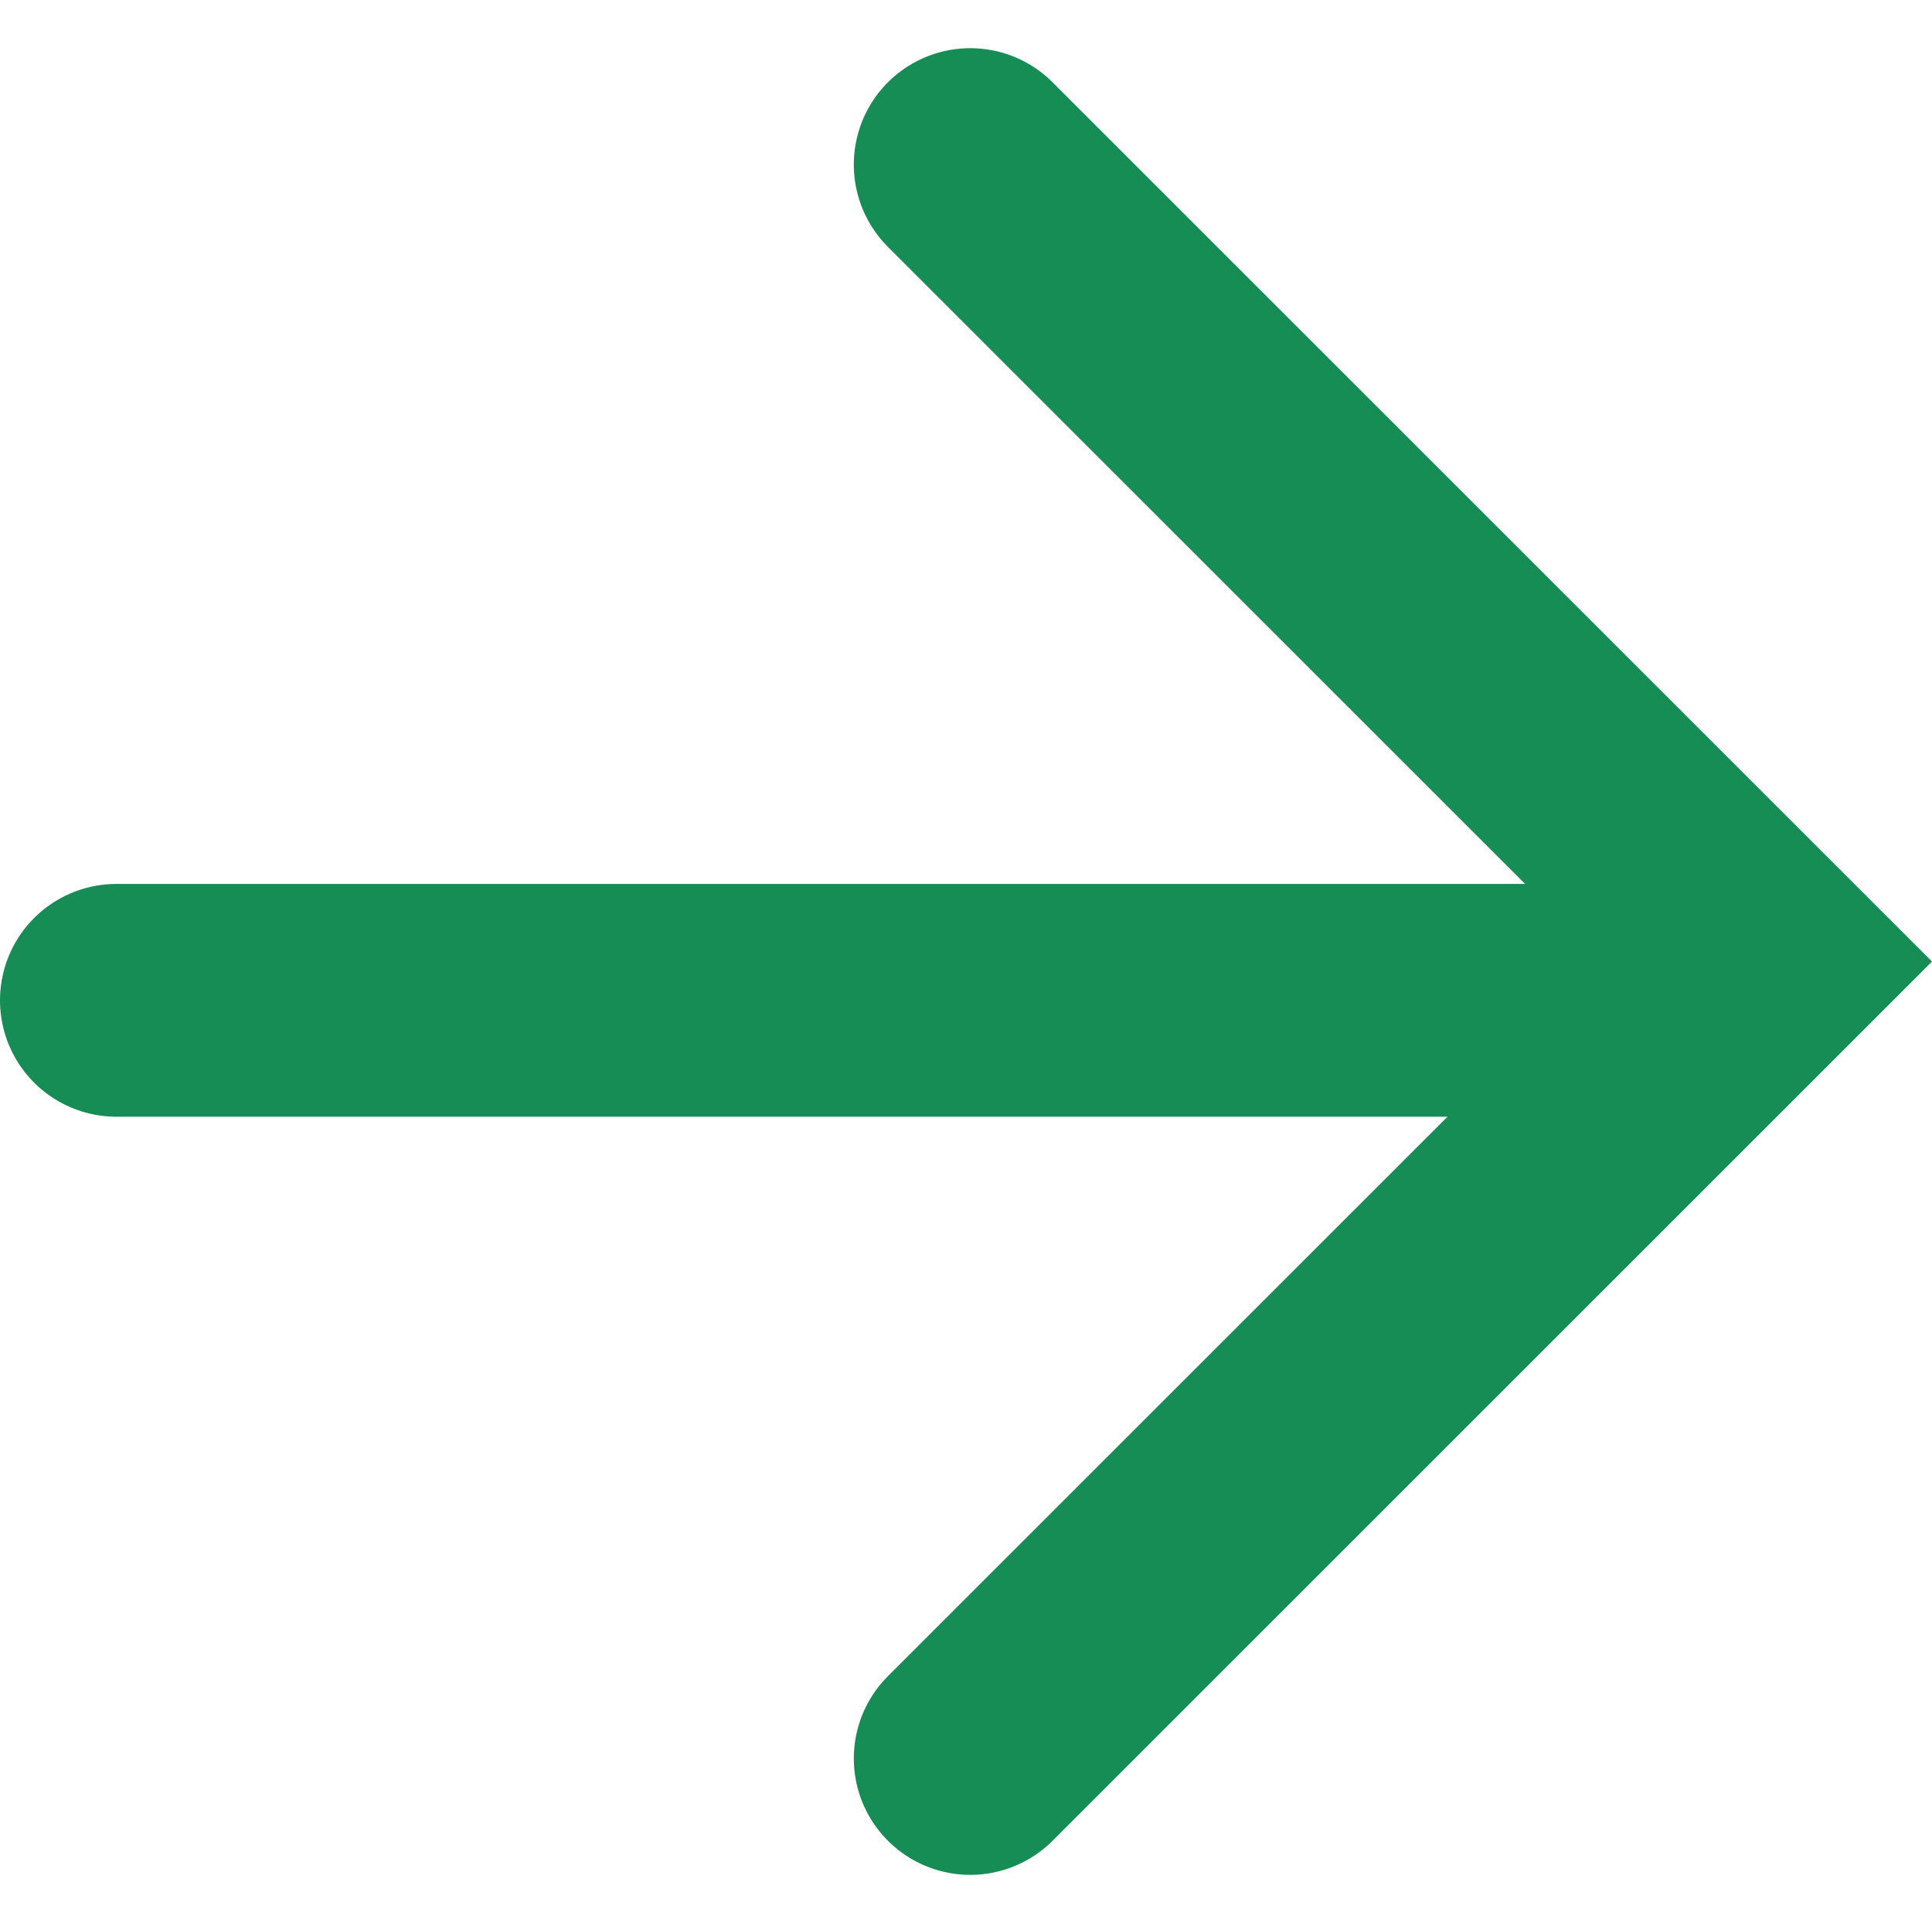 <svg xmlns="http://www.w3.org/2000/svg" width="24.891" height="24.782" viewBox="0 0 24.891 24.782">
  <g id="icon_next" transform="translate(2.5 2.121)">
    <line id="線_63" data-name="線 63" x1="20" transform="translate(-1 10.77)" fill="none" stroke="#168d55" stroke-linecap="round" stroke-width="3"/>
    <path id="パス_6" data-name="パス 6" d="M417.73,1789.5,428,1799.77l-10.27,10.27" transform="translate(-407.73 -1789.5)" fill="none" stroke="#168d55" stroke-linecap="round" stroke-width="3"/>
  </g>
</svg>
